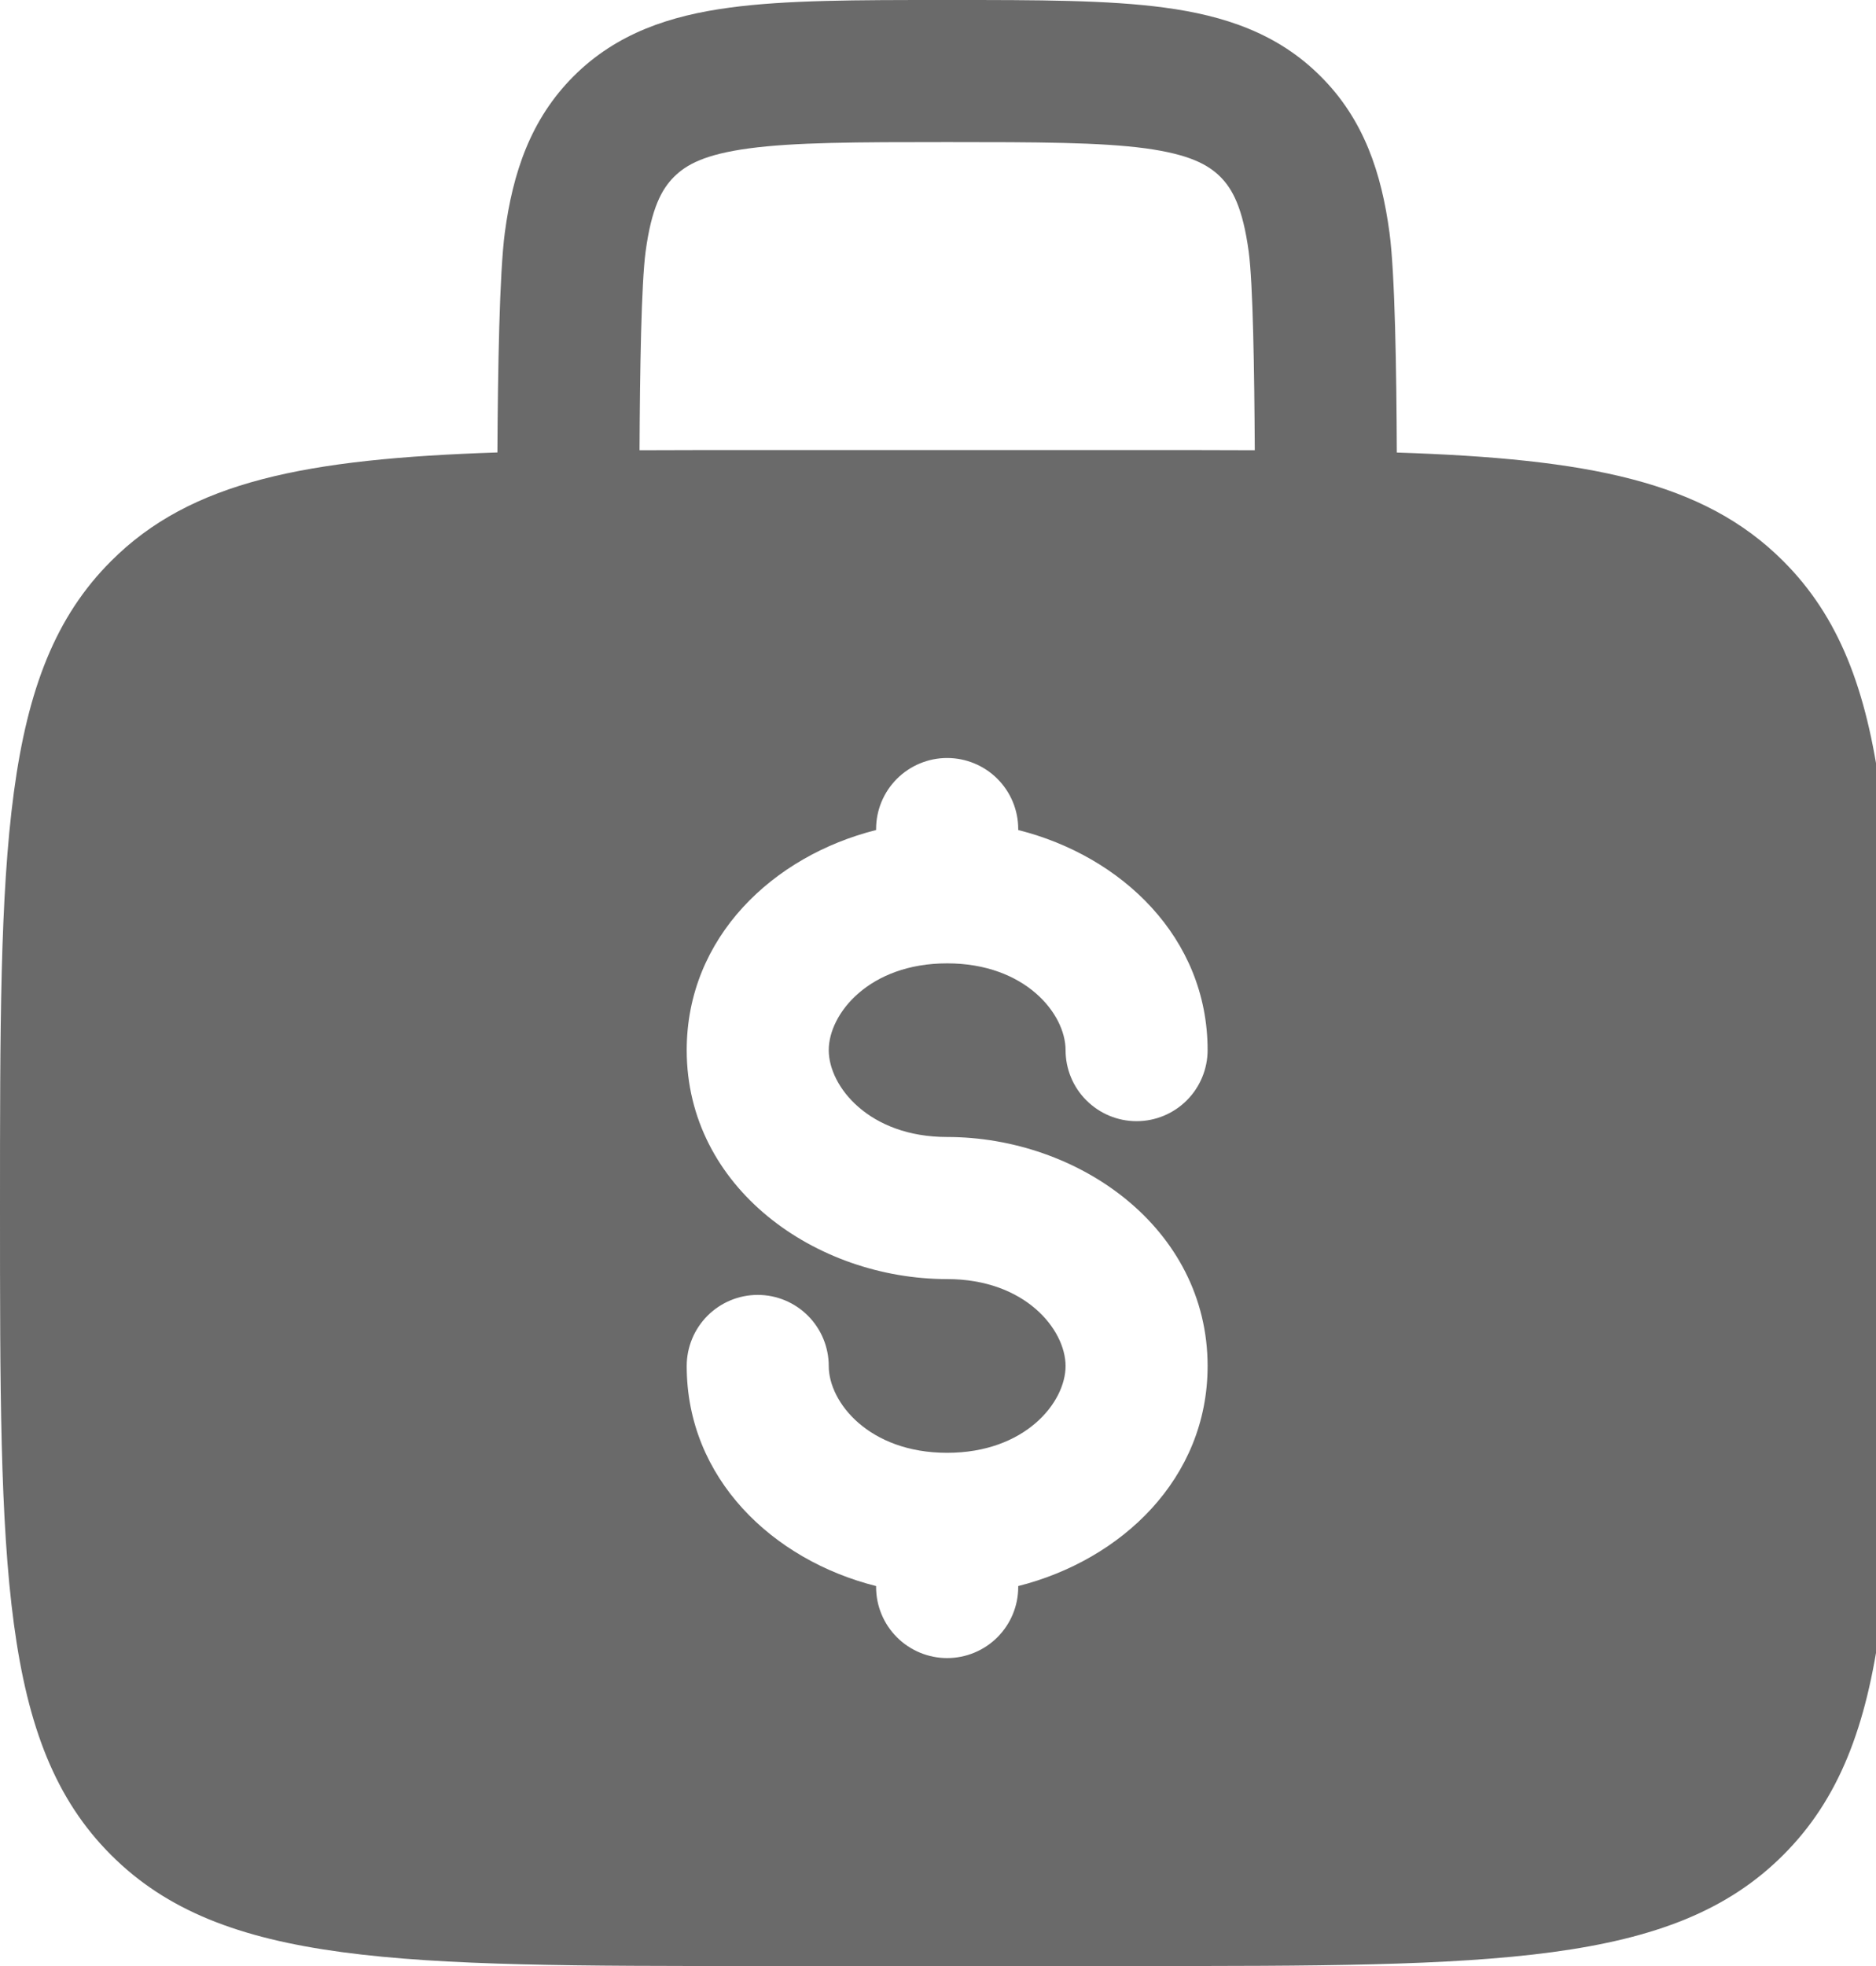 <svg width="21" height="22" viewBox="0 0 21 22" fill="none" xmlns="http://www.w3.org/2000/svg">
<path fill-rule="evenodd" clip-rule="evenodd" d="M10.658 0H10.547C9.594 0 8.8 4.73965e-08 8.17 0.085C7.504 0.174 6.903 0.371 6.421 0.853C5.937 1.337 5.74 1.938 5.651 2.603C5.591 3.056 5.573 4.136 5.568 5.063C3.425 5.134 2.136 5.384 1.243 6.279C-1.26391e-07 7.52 0 9.52 0 13.518C0 17.516 -1.26391e-07 19.516 1.243 20.757C2.484 22 4.484 22 8.482 22H12.723C16.721 22 18.721 22 19.962 20.757C21.205 19.516 21.205 17.516 21.205 13.518C21.205 9.52 21.205 7.52 19.962 6.279C19.068 5.384 17.78 5.134 15.636 5.064C15.632 4.136 15.615 3.056 15.554 2.604C15.465 1.938 15.268 1.337 14.784 0.855C14.302 0.371 13.7 0.174 13.035 0.085C12.405 4.73965e-08 11.61 0 10.658 0ZM14.046 5.038C14.041 4.14 14.026 3.174 13.978 2.815C13.911 2.326 13.798 2.116 13.66 1.978C13.522 1.841 13.312 1.727 12.823 1.66C12.312 1.592 11.624 1.59 10.602 1.59C9.58 1.59 8.893 1.592 8.381 1.661C7.892 1.727 7.683 1.841 7.545 1.979C7.407 2.117 7.293 2.326 7.227 2.815C7.179 3.175 7.163 4.14 7.159 5.038C7.573 5.036 8.015 5.036 8.482 5.036H12.723C13.191 5.036 13.632 5.036 14.046 5.038ZM10.602 8.482C10.813 8.482 11.016 8.566 11.165 8.715C11.314 8.864 11.398 9.066 11.398 9.277V9.288C12.552 9.578 13.518 10.489 13.518 11.751C13.518 11.961 13.434 12.164 13.285 12.313C13.136 12.462 12.934 12.546 12.723 12.546C12.512 12.546 12.31 12.462 12.161 12.313C12.011 12.164 11.928 11.961 11.928 11.751C11.928 11.344 11.476 10.78 10.602 10.78C9.729 10.78 9.277 11.344 9.277 11.751C9.277 12.158 9.729 12.723 10.602 12.723C12.071 12.723 13.518 13.741 13.518 15.286C13.518 16.547 12.552 17.457 11.398 17.748V17.759C11.398 17.97 11.314 18.172 11.165 18.321C11.016 18.47 10.813 18.554 10.602 18.554C10.392 18.554 10.189 18.47 10.04 18.321C9.891 18.172 9.807 17.97 9.807 17.759V17.748C8.653 17.458 7.687 16.547 7.687 15.286C7.687 15.075 7.771 14.872 7.92 14.723C8.069 14.574 8.271 14.49 8.482 14.49C8.693 14.49 8.895 14.574 9.044 14.723C9.193 14.872 9.277 15.075 9.277 15.286C9.277 15.693 9.729 16.257 10.602 16.257C11.476 16.257 11.928 15.693 11.928 15.286C11.928 14.878 11.476 14.313 10.602 14.313C9.134 14.313 7.687 13.295 7.687 11.751C7.687 10.489 8.653 9.578 9.807 9.288V9.277C9.807 9.066 9.891 8.864 10.04 8.715C10.189 8.566 10.392 8.482 10.602 8.482Z" fill="#6A6A6A"/>
</svg>
